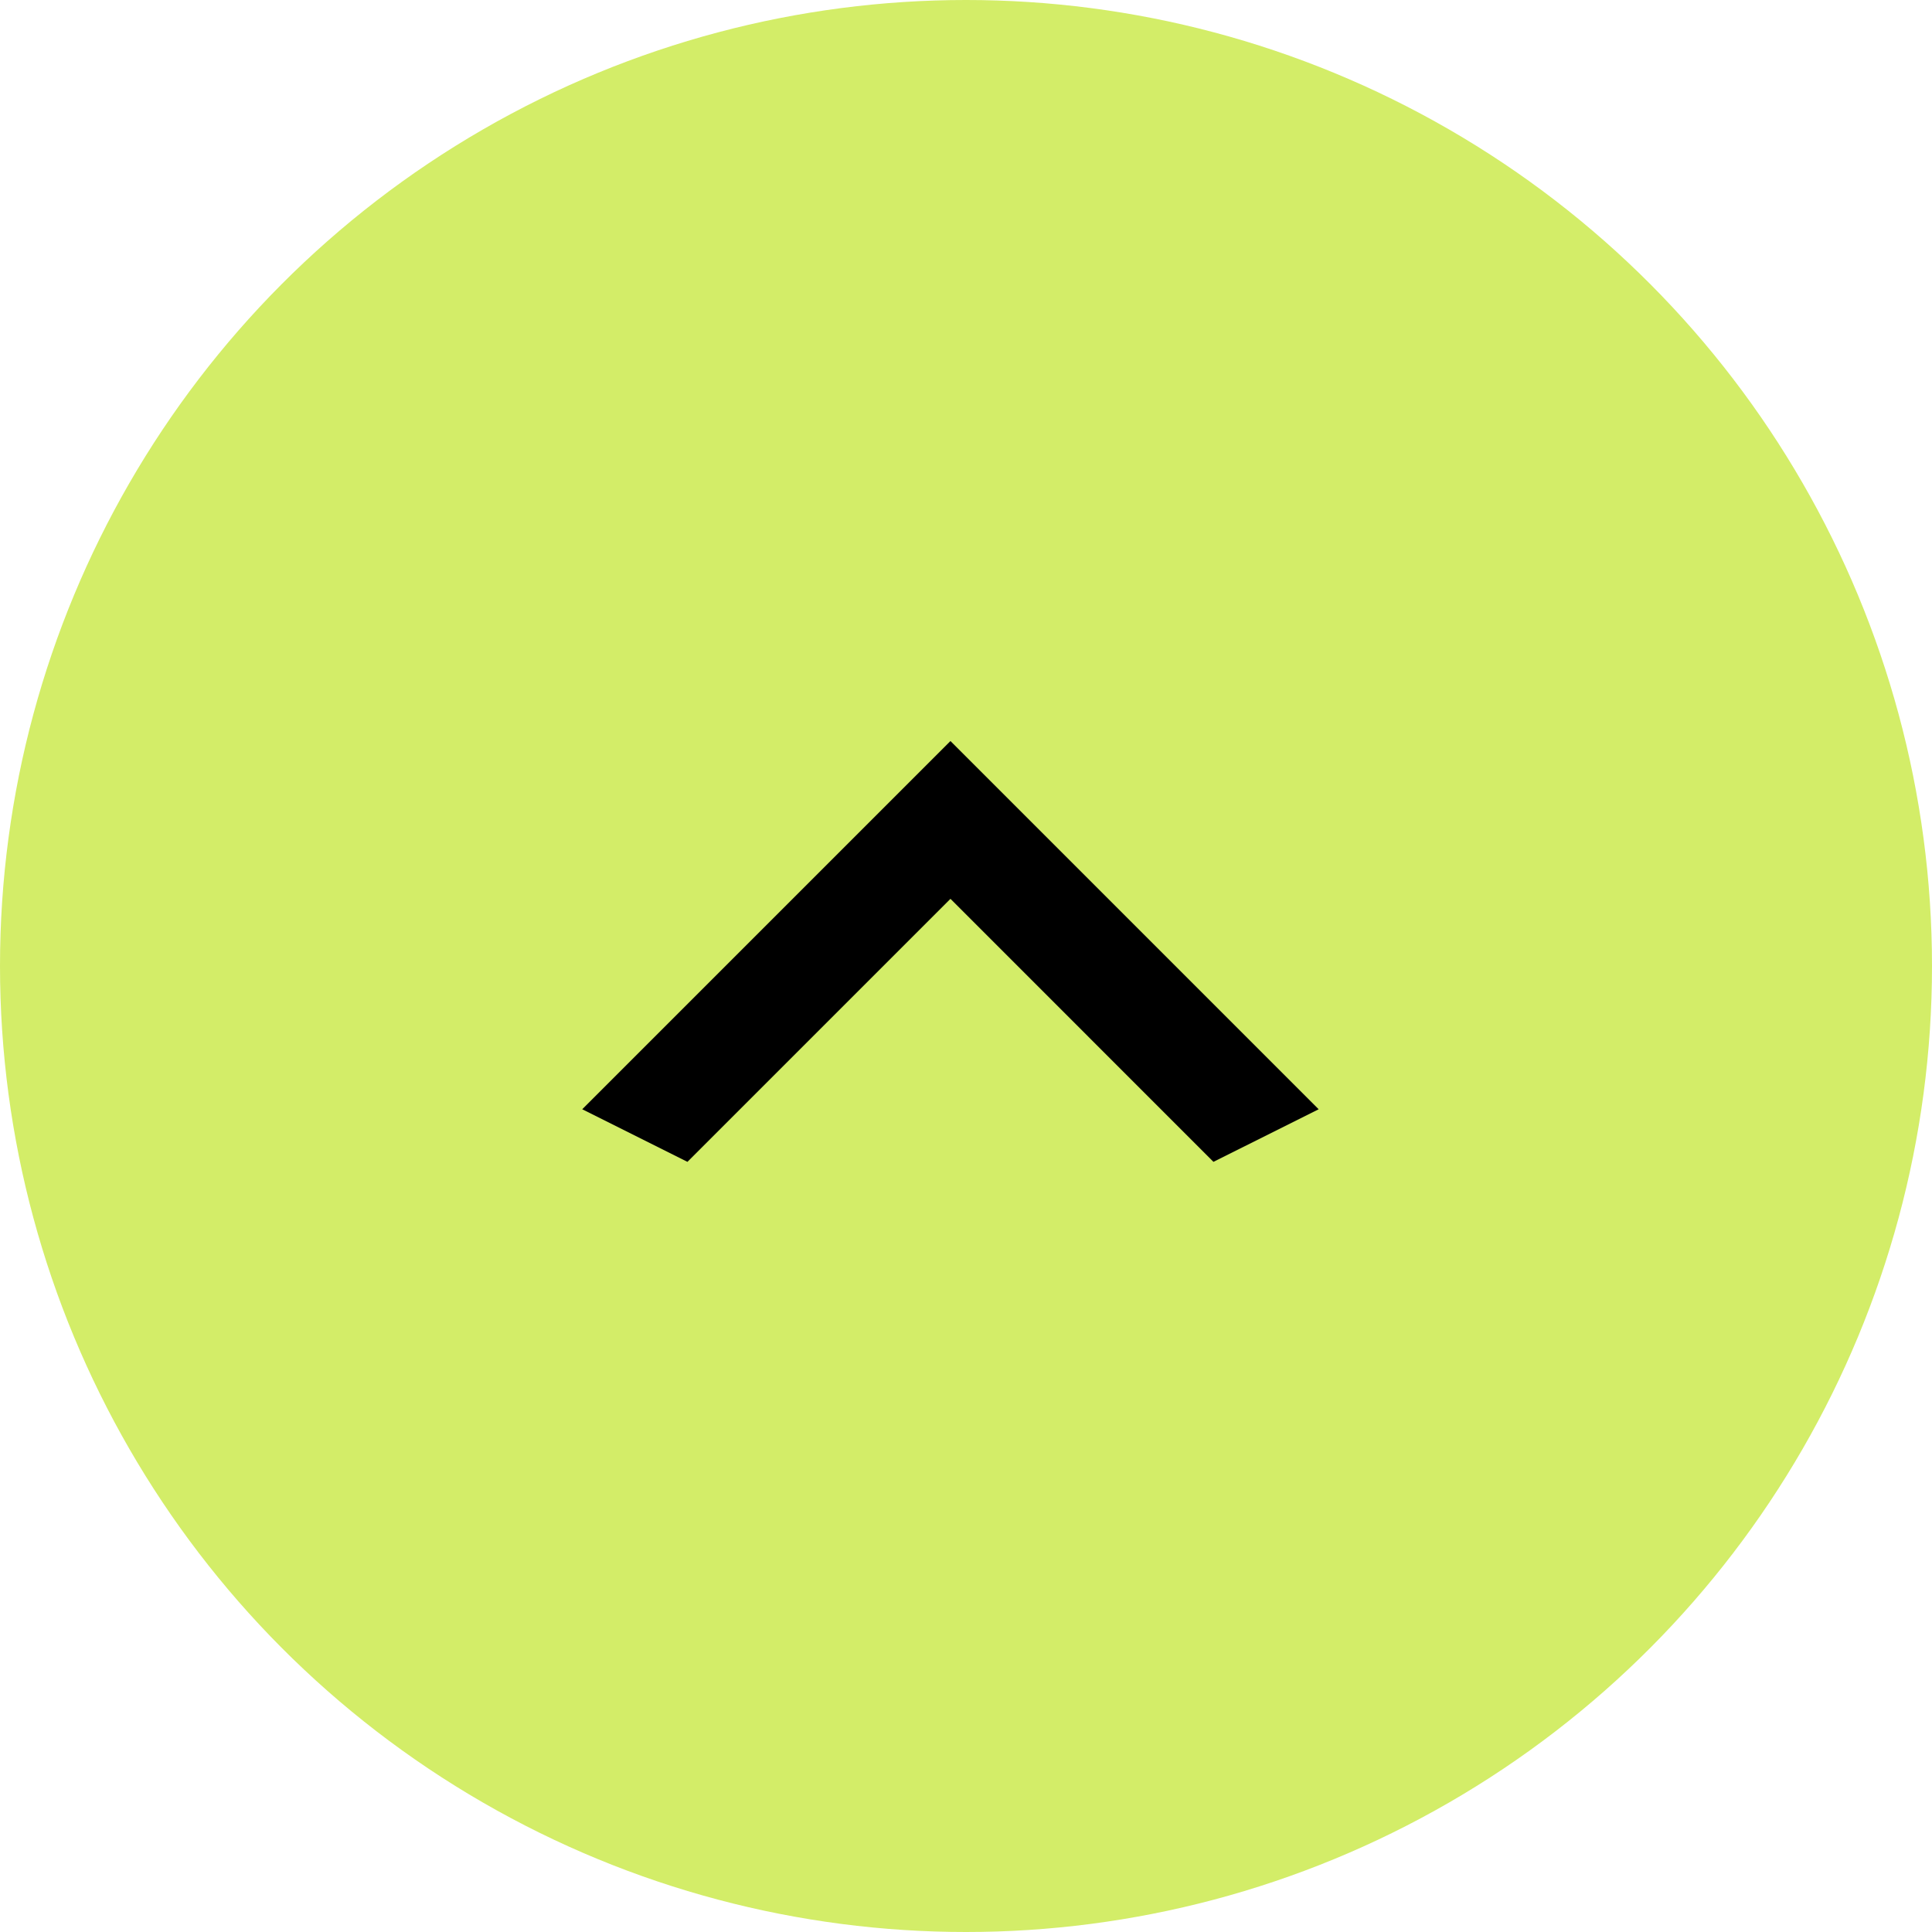 <?xml version="1.0" encoding="UTF-8"?> <svg xmlns="http://www.w3.org/2000/svg" width="73" height="73" viewBox="0 0 73 73" fill="none"> <circle cx="36.5" cy="36.5" r="36.5" fill="#D3ED68"></circle> <path d="M25.975 43.9L35.913 33.962L45.85 43.9L49.825 41.913L35.913 28L22 41.913L25.975 43.9Z" fill="black"></path> </svg> 